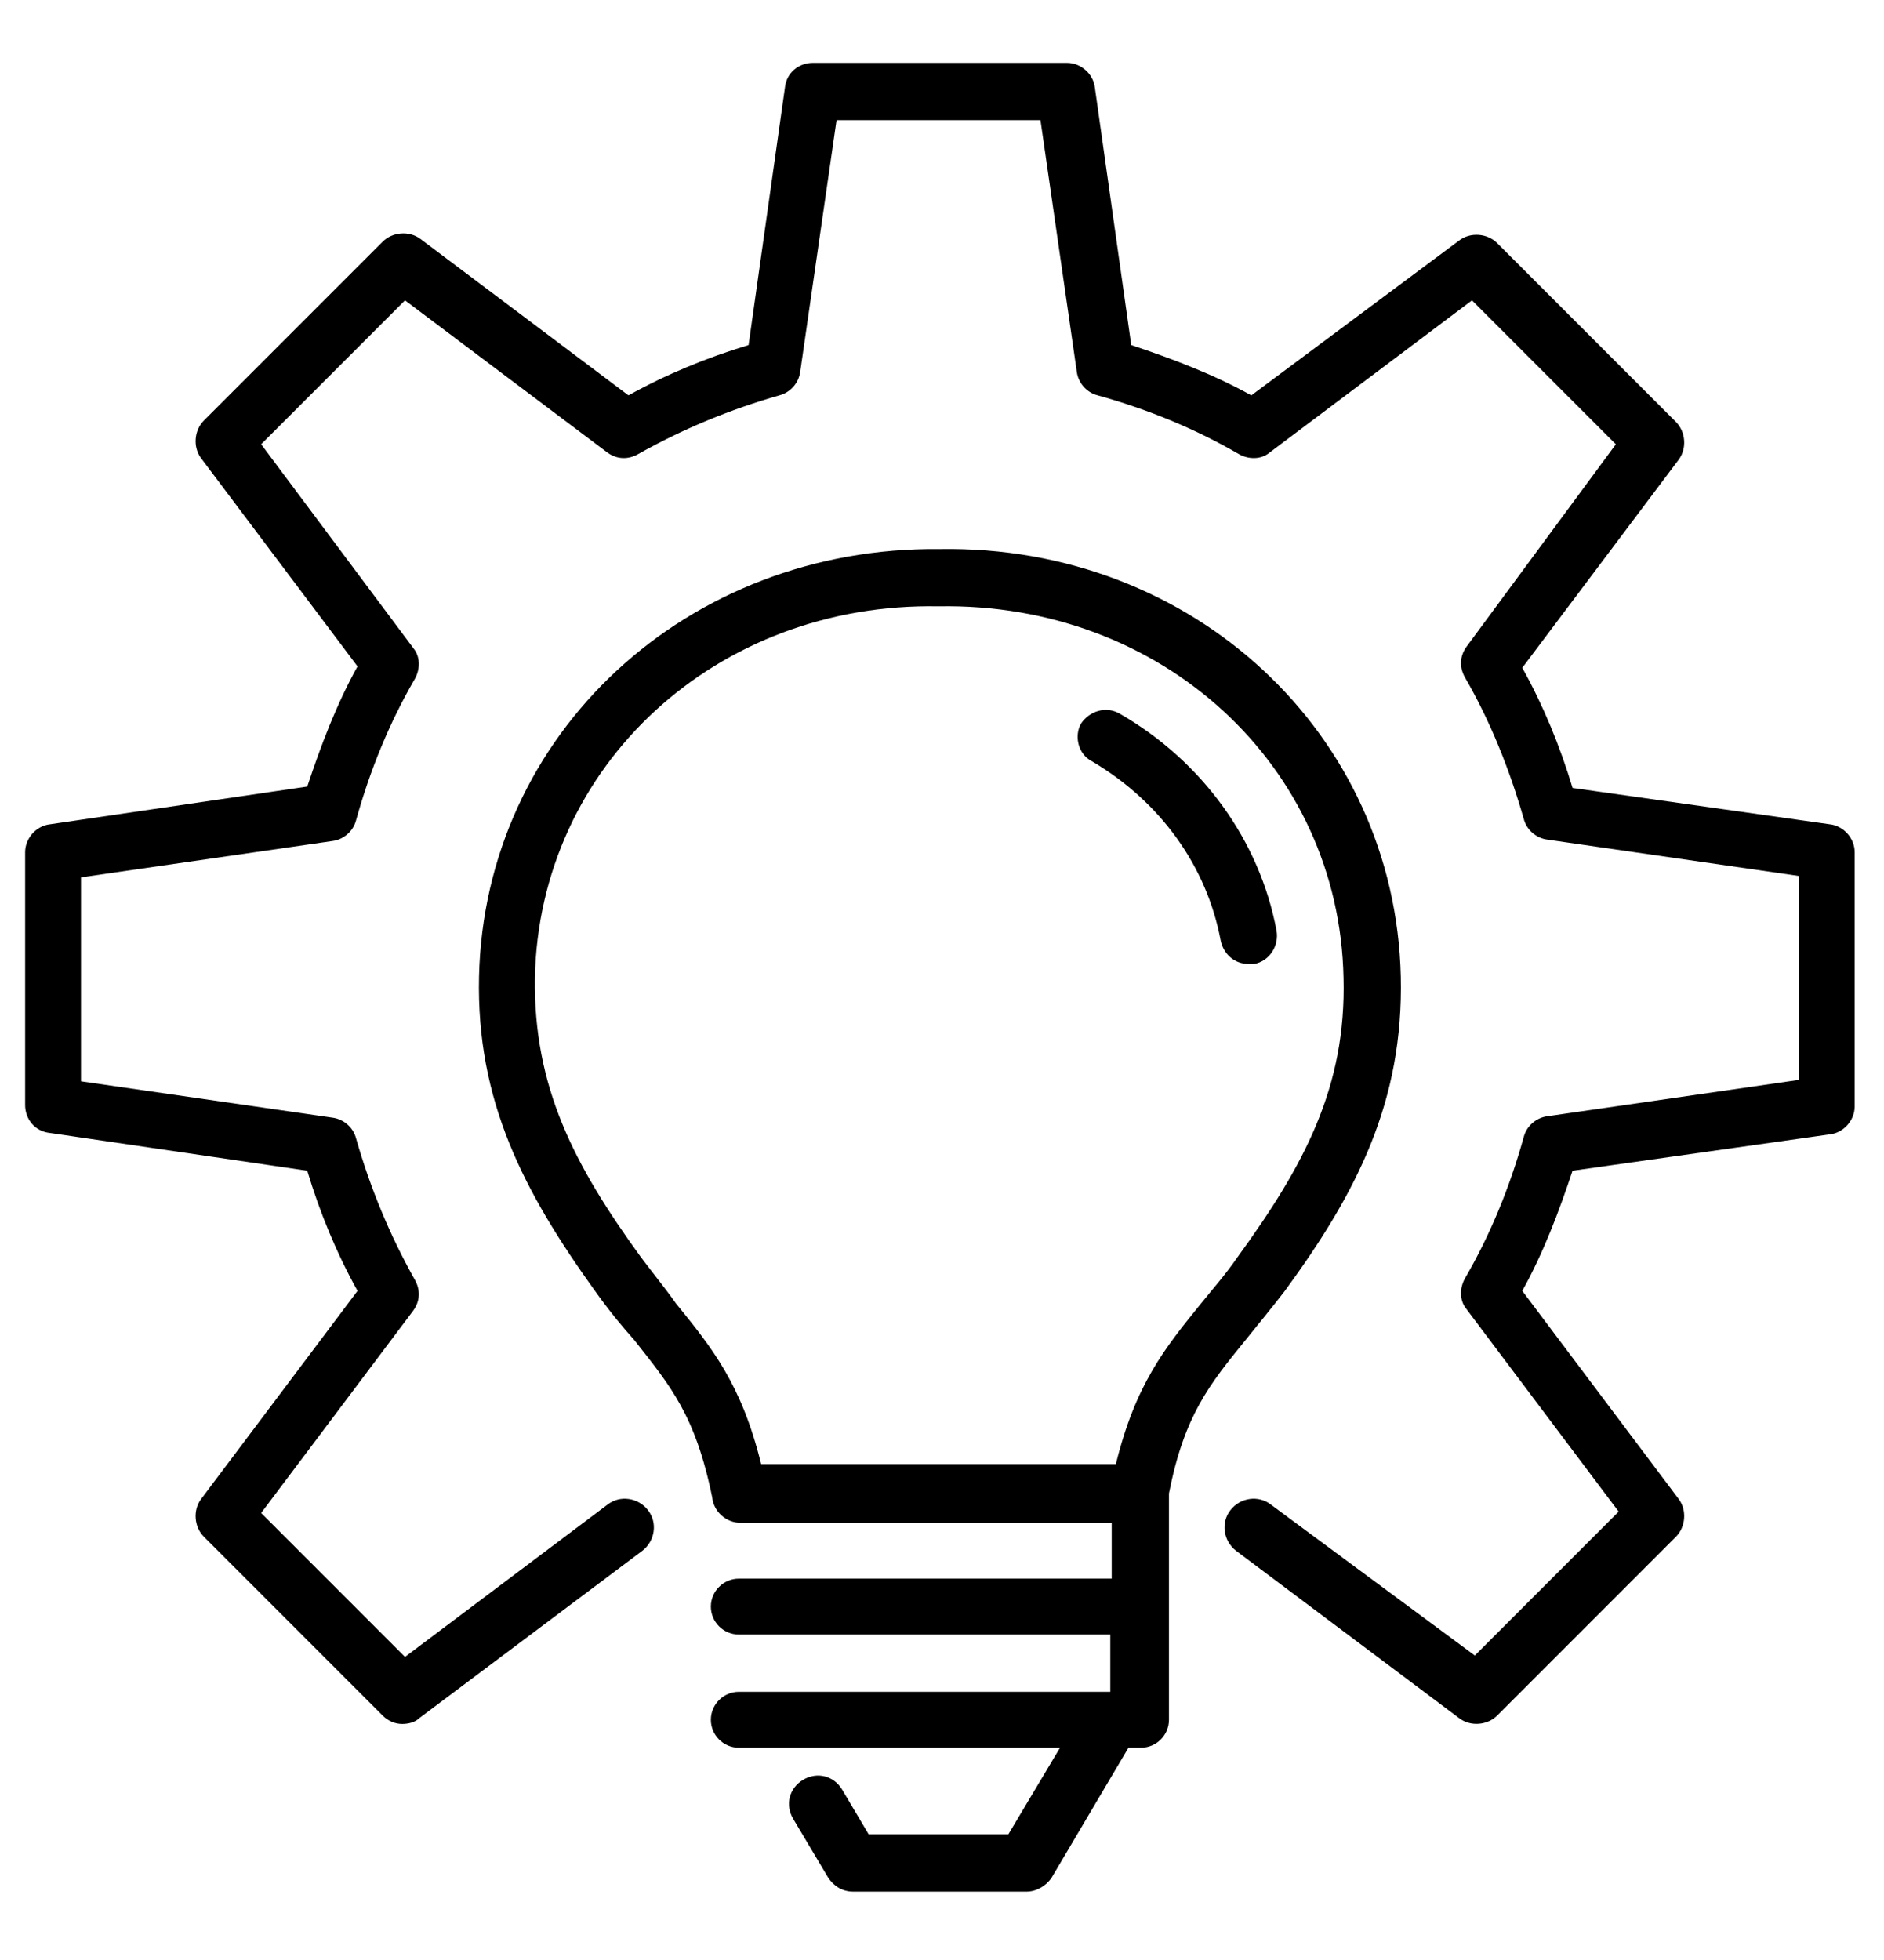 <?xml version="1.0" encoding="utf-8"?>
<!-- Generator: Adobe Illustrator 27.2.0, SVG Export Plug-In . SVG Version: 6.00 Build 0)  -->
<svg version="1.1" xmlns="http://www.w3.org/2000/svg" xmlns:xlink="http://www.w3.org/1999/xlink" x="0px" y="0px"
	 viewBox="0 0 134.9 140.3" style="enable-background:new 0 0 134.9 140.3;" xml:space="preserve">
<g id="Ebene_1">
</g>
<g id="icon">
</g>
<g id="Icon_and_text">
	<g>
		<path d="M131,59l-18.4-2.6c-0.9-3-2.1-5.9-3.6-8.6l11.2-14.9c0.6-0.8,0.5-2-0.2-2.7l-12.8-12.8c-0.7-0.7-1.9-0.8-2.7-0.2
			L89.6,28.3c-2.7-1.5-5.6-2.6-8.6-3.6L78.4,6.3c-0.1-1-1-1.8-2-1.8H58.2c-1,0-1.9,0.7-2,1.8l-2.6,18.4c-3,0.9-5.9,2.1-8.6,3.6
			L30.1,17.1c-0.8-0.6-2-0.5-2.7,0.2L14.6,30.1c-0.7,0.7-0.8,1.9-0.2,2.7l11.2,14.9c-1.5,2.7-2.6,5.6-3.6,8.6L3.6,59
			c-1,0.1-1.8,1-1.8,2v18.1c0,1,0.7,1.9,1.8,2L22,83.8c0.9,3,2.1,5.9,3.6,8.6l-11.2,14.9c-0.6,0.8-0.5,2,0.2,2.7l12.8,12.8
			c0.4,0.4,0.9,0.6,1.4,0.6c0.4,0,0.9-0.1,1.2-0.4l16-12c0.9-0.7,1.1-2,0.4-2.9c-0.7-0.9-2-1.1-2.9-0.4L29,118.6l-10.3-10.3
			l10.9-14.5c0.5-0.7,0.5-1.5,0.1-2.2c-1.8-3.2-3.2-6.6-4.2-10.1c-0.2-0.8-0.9-1.4-1.7-1.5l-18-2.6V62.8l18-2.6
			c0.8-0.1,1.5-0.7,1.7-1.5c1-3.6,2.4-7,4.2-10.1c0.4-0.7,0.4-1.6-0.1-2.2L18.7,31.8L29,21.5l14.5,10.9c0.7,0.5,1.5,0.5,2.2,0.1
			c3.2-1.8,6.6-3.2,10.1-4.2c0.8-0.2,1.4-0.9,1.5-1.7l2.6-18h14.6l2.6,18c0.1,0.8,0.7,1.5,1.5,1.7c3.6,1,7,2.4,10.1,4.2
			c0.7,0.4,1.6,0.4,2.2-0.1l14.5-10.9l10.3,10.3L105,46.3c-0.5,0.7-0.5,1.5-0.1,2.2c1.8,3.1,3.2,6.6,4.2,10.1
			c0.2,0.8,0.9,1.4,1.7,1.5l18,2.6v14.6l-18,2.6c-0.8,0.1-1.5,0.7-1.7,1.5c-1,3.6-2.4,7-4.2,10.1c-0.4,0.7-0.4,1.6,0.1,2.2
			l10.9,14.5l-10.3,10.3L91,107.7c-0.9-0.7-2.2-0.5-2.9,0.4c-0.7,0.9-0.5,2.2,0.4,2.9l16,12c0.8,0.6,2,0.5,2.7-0.2l12.8-12.8
			c0.7-0.7,0.8-1.9,0.2-2.7L109,92.4c1.5-2.7,2.6-5.6,3.6-8.6l18.4-2.6c1-0.1,1.8-1,1.8-2V61C132.8,60,132,59.1,131,59z"/>
		<path d="M78.2,54.5c4.9,2.9,8.2,7.5,9.2,12.8c0.2,1,1,1.7,2,1.7c0.1,0,0.3,0,0.4,0c1.1-0.2,1.8-1.3,1.6-2.4
			c-1.2-6.4-5.3-12.1-11.2-15.5c-1-0.6-2.2-0.2-2.8,0.7C76.9,52.7,77.2,54,78.2,54.5z"/>
		<path d="M89.2,95.9c0.8-1,1.8-2.2,2.8-3.5c5.2-7.1,8.5-13.6,8.3-22.5c-0.4-17.4-14.9-30.9-33-30.6c0,0,0,0,0,0c0,0,0,0,0,0
			c0,0,0,0,0,0c0,0,0,0,0,0c-18.1-0.2-32.6,13.2-33,30.6c-0.2,8.9,3.2,15.4,8.3,22.5c1,1.4,1.9,2.5,2.8,3.5
			c2.6,3.3,4.4,5.4,5.6,11.3c0.1,1,1,1.8,2,1.8c0,0,0,0,0,0l14.3,0l12.3,0v4H52.9c-1.1,0-2,0.9-2,2s0.9,2,2,2h26.6v4.1H52.9
			c-1.1,0-2,0.9-2,2s0.9,2,2,2h23l-3.7,6.2h-4.5h-1h-4.5l-1.9-3.2c-0.6-1-1.8-1.3-2.8-0.7c-1,0.6-1.3,1.8-0.7,2.8l2.5,4.2
			c0.4,0.6,1,1,1.8,1h5.7h1h5.7c0.7,0,1.4-0.4,1.8-1l5.5-9.3h0.9c1.1,0,2-0.9,2-2v-16.2C84.8,101.3,86.6,99.1,89.2,95.9z M45.9,90
			c-4.8-6.6-7.7-12.2-7.6-20c0.3-15.2,13-26.9,28.9-26.6c0,0,0,0,0,0c0,0,0,0,0,0c0,0,0,0,0,0C83.2,43.1,95.9,54.8,96.2,70
			c0.2,7.8-2.8,13.4-7.6,20c-0.9,1.3-1.8,2.3-2.6,3.3c-2.6,3.2-4.7,5.8-6.1,11.5l-12.7,0l-12.7,0c-1.4-5.7-3.5-8.3-6.1-11.5
			C47.7,92.3,46.8,91.2,45.9,90z"/>
	</g>
</g>
</svg>

